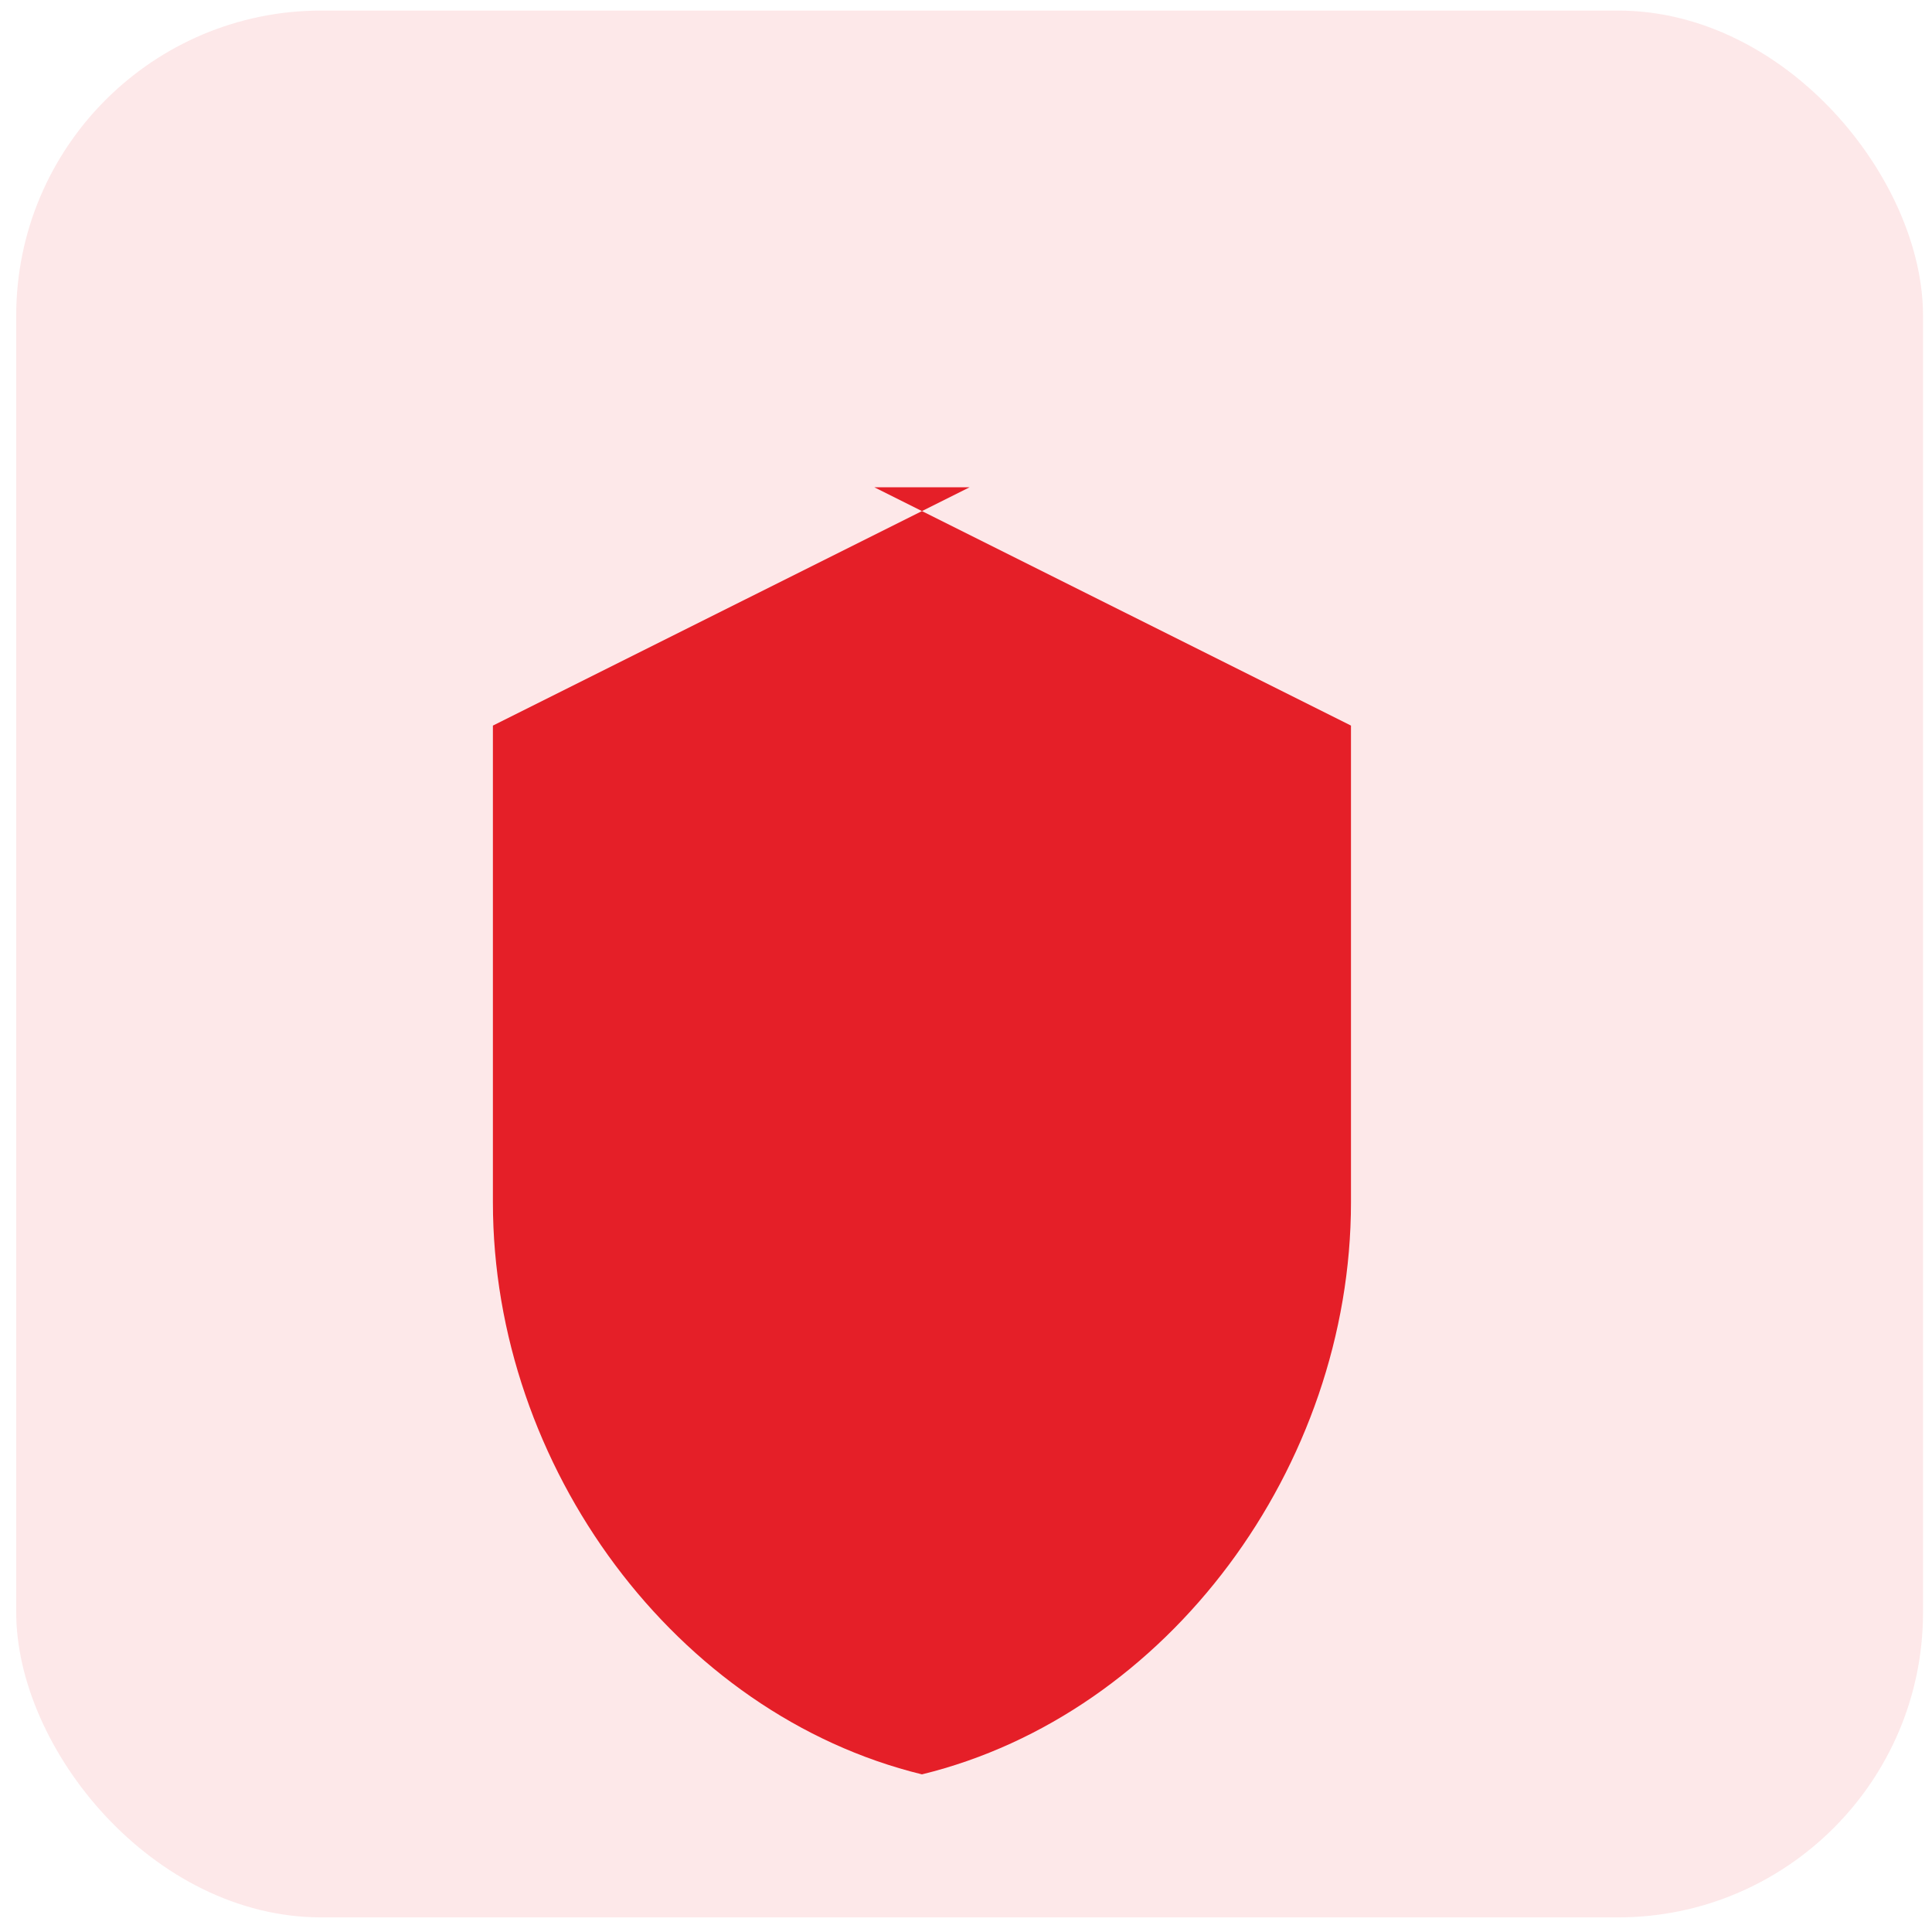 <svg width="64" height="64" viewBox="0 0 64 64" fill="none" xmlns="http://www.w3.org/2000/svg">
<rect x="0.537" y="0.35" width="63.166" height="63.166" rx="10.107" fill="#ED1C24" fill-opacity="0.1"/>
<path d="M32.12 16.141L16.328 24.036V39.828C16.328 48.592 22.392 56.788 30.541 58.778C38.689 56.788 44.753 48.592 44.753 39.828V24.036L28.962 16.141H32.12Z" fill="#E51F28"/>
</svg>
